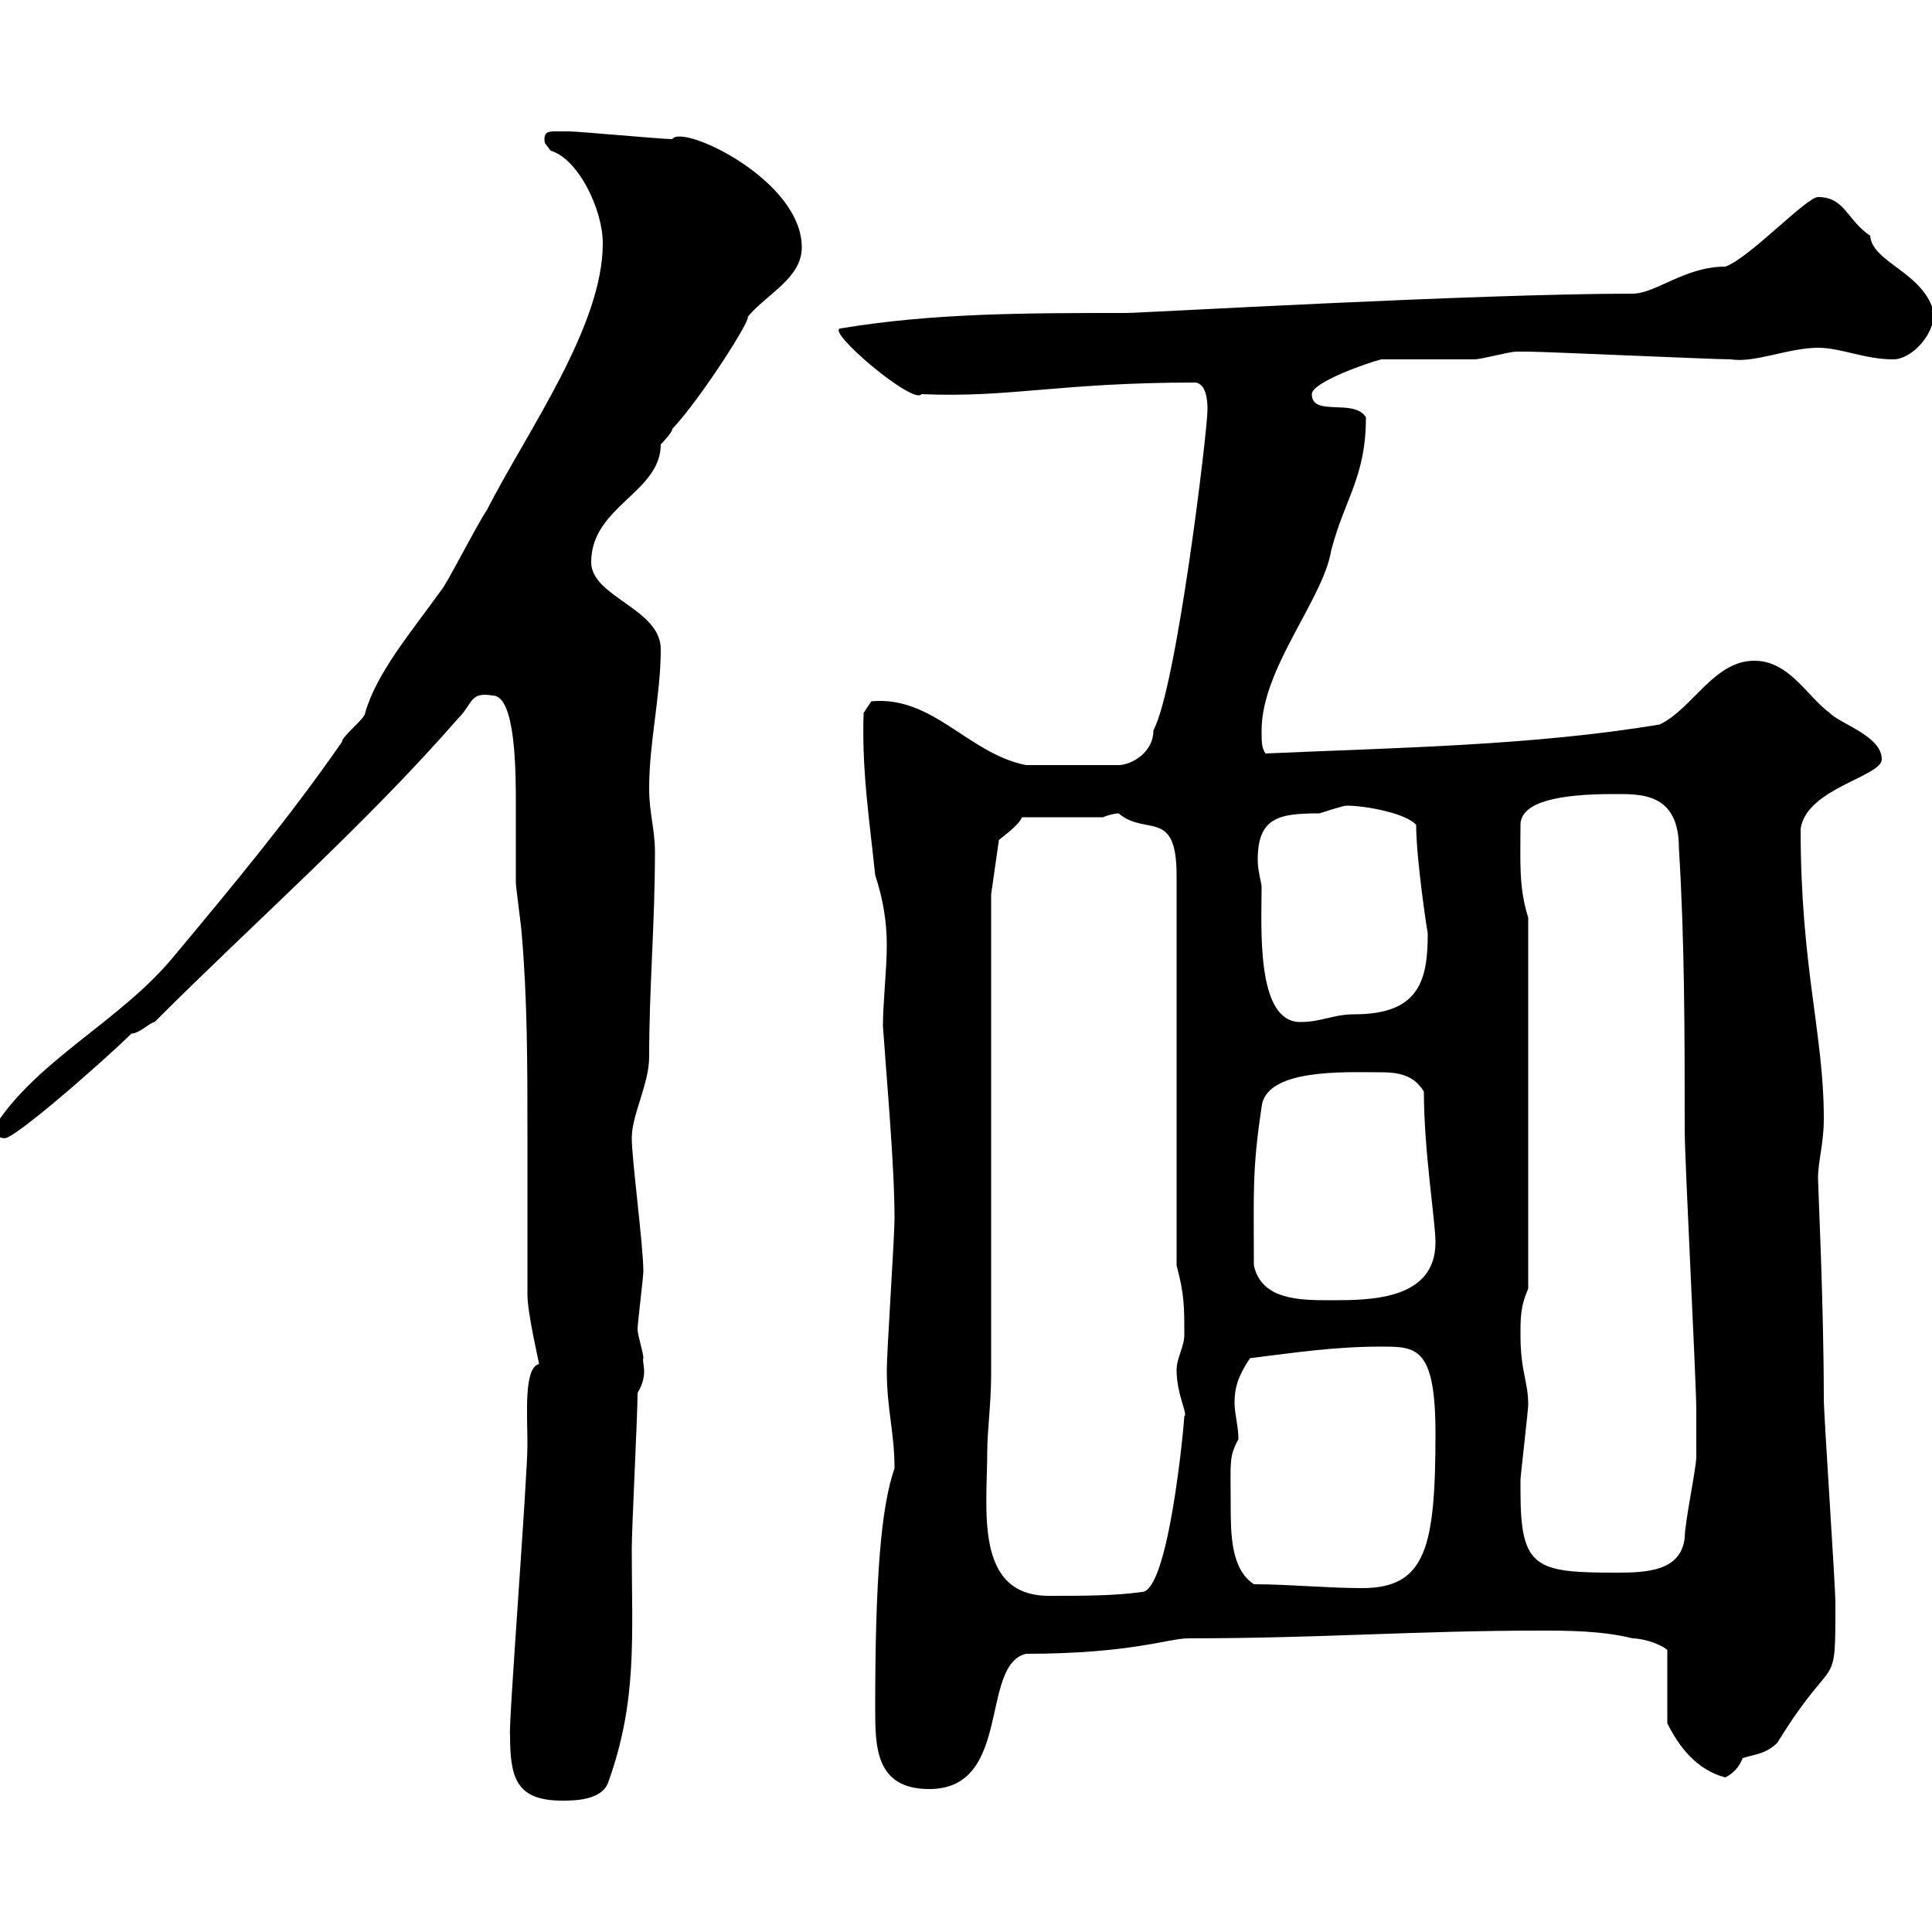 <svg xmlns="http://www.w3.org/2000/svg" xmlns:xlink="http://www.w3.org/1999/xlink" width="300" height="300"><path d="M79.20 269.40C79.20 276 80.10 279.60 87.30 279.60C89.10 279.60 93.60 279.60 94.50 276.60C99 264 98.10 254.10 98.10 240.60C98.10 237 99 219.90 99 216.30C100.80 213.30 99.60 211.50 99.90 210.90C99.90 210 99 207.30 99 206.40C99 205.50 99.90 198.30 99.90 197.40C99.90 193.50 98.10 180 98.10 176.70C98.10 173.10 100.80 168.30 100.80 164.10C100.80 153.30 101.70 143.40 101.70 132.30C101.70 128.70 100.80 126.30 100.80 122.40C100.80 115.20 102.60 108 102.60 100.80C102.60 94.50 91.80 92.70 91.80 87.30C91.80 78.60 102.60 76.50 102.60 69C102.60 69 104.40 67.20 104.40 66.60C108.90 61.80 116.70 49.50 116.10 49.20C119.10 45.60 124.50 43.20 124.50 38.40C124.50 27.90 105.90 19.20 104.40 21.60C102.60 21.60 90 20.40 88.20 20.40C88.20 20.40 87.30 20.40 86.40 20.40C85.20 20.40 84.30 20.40 84.60 22.20C84.60 22.20 85.50 23.40 85.50 23.40C89.70 24.60 93.60 32.40 93.60 37.80C93.60 50.70 81.90 66.90 75.60 79.20C73.80 81.90 69.30 90.90 68.40 91.80C63.90 98.10 58.50 104.40 56.70 110.70C56.70 111.60 53.10 114.30 53.10 115.20C45 126.90 36 137.70 27 148.50C18.60 158.70 5.40 164.70-1.20 175.50C-0.30 177 0.90 176.70 0.60 176.70C1.50 177.60 16.80 164.10 20.40 160.50C21.60 160.50 23.40 158.70 24 158.70C39.60 143.10 56.70 128.10 71.10 111.60C73.50 109.20 72.90 107.40 76.50 108C80.10 108 80.10 120 80.10 124.80C80.10 128.70 80.10 132.60 80.10 137.10C80.10 137.70 81 144.30 81 144.90C81.90 155.10 81.90 165.60 81.90 176.40C81.90 184.50 81.90 193.20 81.90 201C81.90 204 83.70 211.50 83.70 211.80C81.30 212.40 81.90 219.60 81.90 224.40C81.90 229.50 78.90 268.50 79.20 269.40ZM135.90 265.20C135.90 271.20 135.90 277.80 144.30 277.80C157.20 277.80 152.10 258.60 159.30 256.80C175.50 256.80 181.50 254.40 184.50 254.40C204.90 254.40 219.90 253.20 239.10 253.20C243.30 253.20 248.70 253.20 253.50 254.40C254.70 254.40 257.40 255 258.90 256.20L258.90 267.60C260.70 271.20 263.40 274.80 267.90 276C269.10 275.40 270 274.50 270.60 273C272.40 272.40 274.20 272.40 276 270.60C285 255.90 285 263.40 285 249C285 246 283.20 219.90 283.20 217.20C283.20 202.80 282.30 183.90 282.30 183C282.30 180.30 283.20 177.60 283.20 173.70C283.20 160.50 279.60 150.30 279.60 128.70C280.50 122.40 292.20 120.60 292.20 117.90C292.20 114.30 285.90 112.50 284.10 110.70C280.50 108 277.80 102.60 272.40 102.60C266.10 102.60 262.80 110.10 257.70 112.50C237.90 115.80 216.60 116.10 196.50 117C195.90 116.10 195.90 115.20 195.90 113.40C195.90 103.80 205.50 93 206.70 85.50C208.80 77.40 212.10 74.10 212.10 64.80C210.30 61.80 203.70 64.80 203.70 61.20C203.70 59.40 212.10 56.40 214.50 55.80C216.30 55.80 227.10 55.80 228.90 55.80C230.10 55.80 234.30 54.60 235.50 54.60C235.80 54.60 236.40 54.60 237.30 54.60C239.70 54.60 266.10 55.80 268.80 55.80C272.40 56.40 277.80 54 282.30 54C285.90 54 289.50 55.80 294 55.80C296.70 55.80 300.30 52.20 300.30 48.60C298.80 42.30 290.70 40.80 290.40 36.60C286.80 34.20 286.50 30.60 282.30 30.60C280.50 30.60 271.50 40.20 267.90 41.40C261.60 41.40 257.10 45.60 253.50 45.60C229.20 45.60 177.30 48.60 174.90 48.60C159.30 48.60 144.90 48.60 130.50 51C128.10 51.30 141.90 63 143.10 61.20C156.90 61.80 164.40 59.40 185.70 59.40C187.20 59.70 187.50 61.80 187.50 63.60C187.50 66.90 182.70 106.80 179.10 113.40C179.10 117 175.50 118.80 173.70 118.80L159.30 118.80C150.30 117 144.90 108 135.30 108.90L134.10 110.70C133.80 119.70 135 127.20 135.90 135.90C137.10 139.50 137.70 143.10 137.70 146.70C137.70 150.60 137.10 155.70 137.10 159.30C137.70 168 138.90 180.90 138.90 189.30C138.90 192 137.70 210 137.70 212.70C137.70 219 138.90 222.30 138.90 228C136.80 234 135.90 245.10 135.90 265.20ZM153.30 225.30C153.30 222.30 153.90 217.80 153.90 213.60L153.90 138.90L155.10 130.50C154.80 130.50 158.10 128.40 158.70 126.90L171.30 126.90C171.90 126.60 173.10 126.30 173.70 126.30C177.90 129.90 182.70 125.40 182.70 135.90L182.70 196.50C183.90 201 183.90 202.80 183.90 207.30C183.90 209.10 182.70 210.90 182.70 212.70C182.70 216.60 184.50 219.60 183.90 219.90C183.90 220.80 181.50 247.20 177.30 247.20C173.10 247.80 168.30 247.80 162.90 247.80C151.20 247.80 153.30 234.30 153.30 225.30ZM191.10 233.40C191.10 227.10 190.80 226.20 192.30 223.50C192.30 221.40 191.70 219.60 191.70 217.80C191.70 215.40 192.30 213.60 194.10 210.90C201.30 210 207.30 209.10 214.50 209.10C219.90 209.10 222.90 209.10 222.90 222.60C222.90 240.30 221.40 246.60 211.50 246.60C206.10 246.60 200.10 246 194.70 246C191.10 243.60 191.10 238.20 191.10 233.40ZM236.10 231.60C236.10 231.60 236.10 229.80 236.10 229.80C236.10 229.20 237.30 219 237.30 218.10C237.30 214.50 236.10 213 236.10 207.30C236.10 204.60 236.10 202.80 237.30 200.10L237.30 142.50C235.80 137.70 236.10 133.80 236.10 128.10C236.10 124.50 242.10 123.30 250.50 123.30C254.70 123.30 260.70 123 260.70 131.70C261.60 146.10 261.60 161.10 261.60 175.50C261.60 180.30 263.40 214.50 263.40 219C263.40 220.20 263.40 225 263.40 226.20C263.40 228 261.60 236.40 261.60 238.80C261 243.90 255.90 244.20 251.10 244.20C238.50 244.20 236.10 243.60 236.10 231.60ZM194.70 196.50C194.70 185.40 194.40 181.80 195.90 171.90C196.50 165.90 208.80 166.50 213.90 166.50C216.30 166.50 219.30 166.50 221.10 169.50C221.10 178.80 222.90 189.60 222.90 192.90C222.90 201.90 212.70 201.90 206.70 201.90C201.90 201.90 195.90 201.90 194.70 196.50ZM195.90 137.70C195.90 137.10 195.30 135.30 195.30 133.50C195.30 126.90 198.60 126.30 204.90 126.30C204.90 126.30 208.50 125.10 209.10 125.10C212.10 125.10 218.40 126.30 219.90 128.10C219.90 133.50 221.70 145.20 221.70 144.90C221.70 152.10 220.50 157.50 210.30 157.50C207 157.50 205.20 158.70 201.90 158.70C195 158.70 195.90 144 195.90 137.70Z"/></svg>